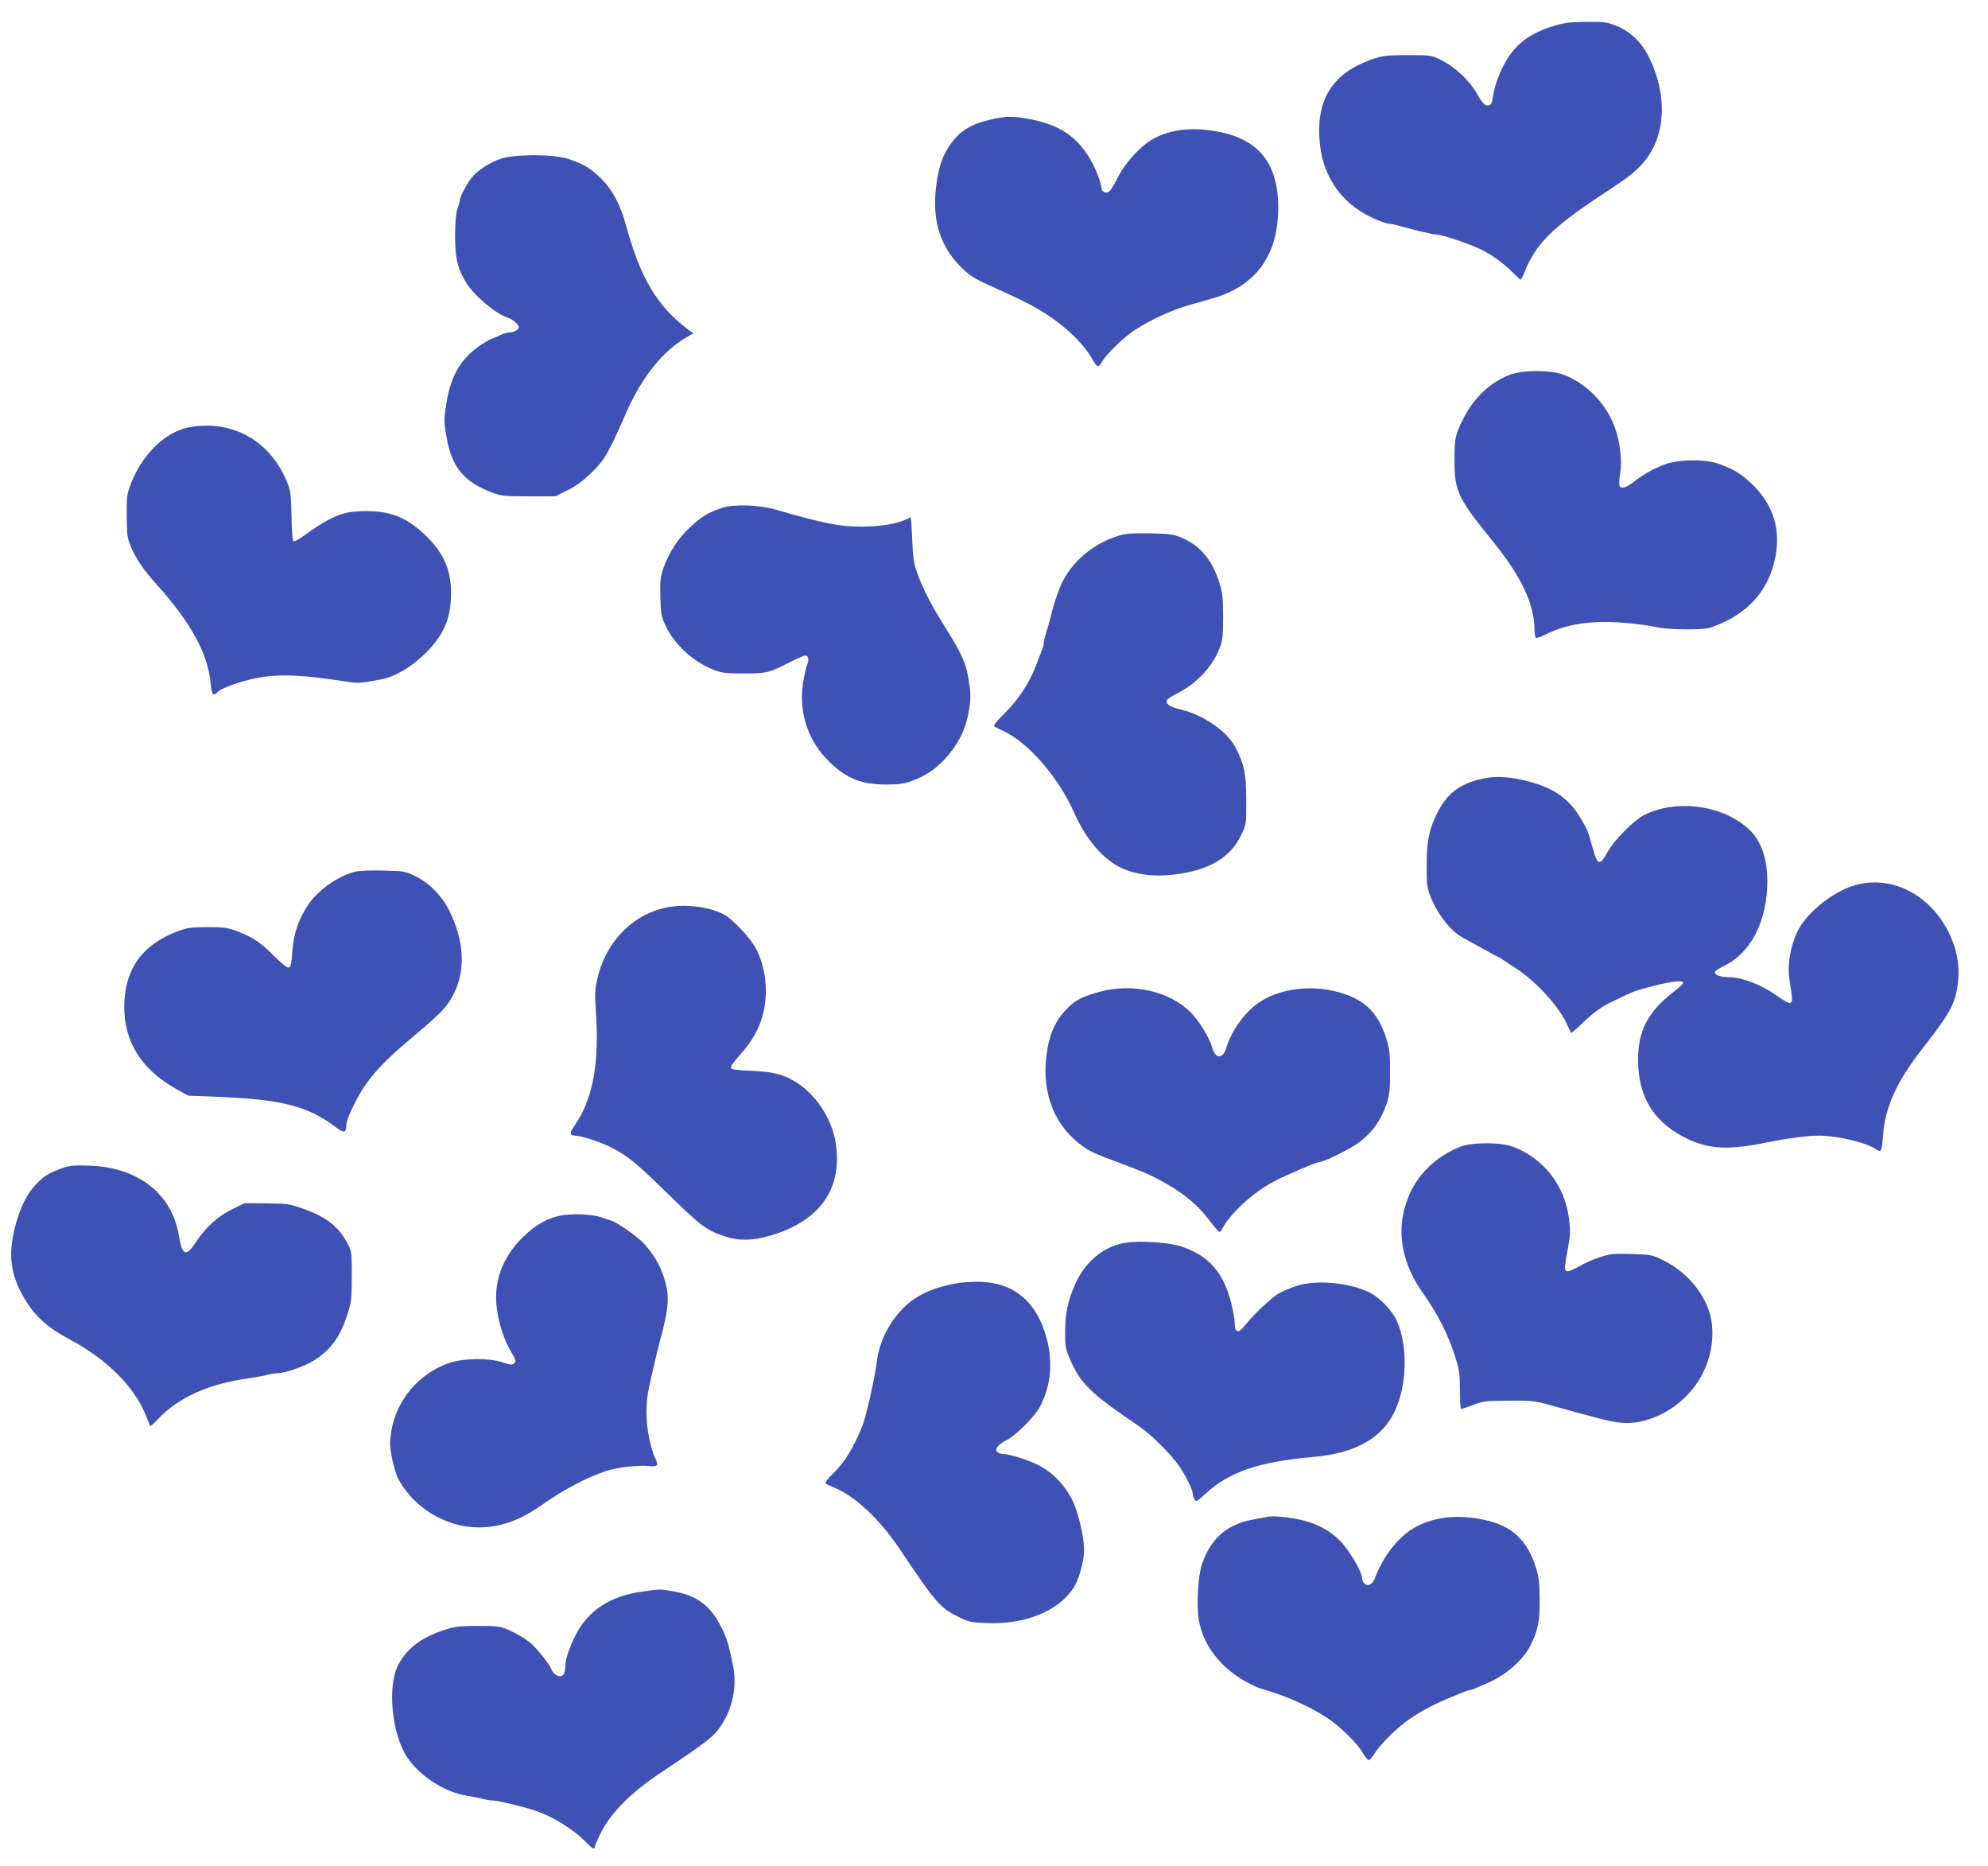 <?xml version="1.0" standalone="no"?>
<!DOCTYPE svg PUBLIC "-//W3C//DTD SVG 20010904//EN"
 "http://www.w3.org/TR/2001/REC-SVG-20010904/DTD/svg10.dtd">
<svg version="1.0" xmlns="http://www.w3.org/2000/svg"
 width="1280pt" height="1201pt" viewBox="0 0 1280 1201"
 preserveAspectRatio="xMidYMid meet">
<g transform="translate(0,1201) scale(0.1,-0.1)"
fill="#3f51b5" stroke="none">
<path d="M10007 11844 c-142 -43 -233 -105 -298 -207 -46 -71 -86 -173 -96
-247 -6 -41 -13 -56 -26 -58 -25 -5 -41 11 -78 76 -45 81 -142 172 -225 213
-69 34 -69 34 -219 34 -128 0 -160 -3 -217 -22 -270 -89 -381 -266 -349 -556
25 -225 157 -397 371 -484 30 -13 64 -23 74 -23 11 0 42 -7 70 -15 84 -24 214
-55 234 -55 38 0 204 -56 292 -98 62 -30 144 -89 195 -141 27 -28 52 -51 55
-51 4 0 17 26 30 58 69 170 174 276 475 476 189 125 205 137 259 190 167 164
193 438 66 702 -49 102 -119 169 -214 208 -60 24 -78 26 -194 25 -102 -1 -142
-6 -205 -25z"/>
<path d="M6376 11240 c-128 -30 -202 -77 -262 -167 -44 -66 -63 -118 -80 -218
-40 -235 8 -415 147 -558 53 -54 84 -75 155 -108 167 -76 199 -91 267 -125
195 -97 357 -236 433 -371 27 -48 39 -51 59 -12 23 43 138 156 205 200 109 72
241 132 365 168 39 10 104 29 145 41 278 81 420 278 420 583 0 287 -127 444
-396 491 -161 29 -295 13 -406 -46 -80 -43 -182 -153 -231 -250 -21 -42 -44
-81 -52 -88 -22 -18 -50 -8 -53 20 -6 50 -46 147 -89 212 -82 126 -188 193
-357 228 -118 24 -166 24 -270 0z"/>
<path d="M3227 10989 c-72 -23 -156 -78 -194 -127 -32 -43 -72 -120 -73 -142
0 -8 -7 -33 -15 -55 -9 -27 -14 -83 -15 -171 0 -147 17 -218 75 -309 53 -83
191 -198 265 -220 30 -9 70 -44 70 -61 0 -17 -31 -34 -62 -34 -13 -1 -41 -9
-63 -20 -22 -11 -44 -19 -48 -20 -4 0 -31 -15 -60 -33 -136 -88 -204 -199
-233 -385 -17 -108 -16 -118 1 -215 33 -194 112 -290 295 -358 59 -22 80 -24
235 -24 l170 0 80 40 c58 29 101 61 157 116 80 78 107 124 216 374 102 234
235 401 389 492 l47 27 -34 25 c-201 153 -307 331 -401 676 -33 124 -85 221
-154 291 -69 70 -125 103 -223 133 -95 29 -336 29 -425 0z"/>
<path d="M9717 9596 c-119 -46 -226 -146 -290 -271 -58 -114 -62 -131 -62
-275 0 -204 19 -243 251 -530 180 -223 263 -400 264 -562 0 -26 4 -49 10 -53
5 -3 31 5 58 19 139 70 296 94 510 77 70 -6 159 -17 196 -26 44 -10 116 -16
200 -16 110 0 142 3 187 21 208 79 338 221 384 417 47 196 -4 365 -150 502
-68 63 -104 86 -202 123 -83 33 -260 33 -350 0 -70 -25 -137 -62 -207 -116
-50 -38 -80 -45 -89 -22 -3 7 -1 45 5 84 16 99 -9 247 -58 346 -62 128 -180
237 -307 284 -85 32 -266 31 -350 -2z"/>
<path d="M1220 9260 c-153 -28 -302 -171 -376 -361 -27 -69 -29 -83 -28 -209
1 -121 3 -141 26 -197 34 -81 81 -150 169 -248 219 -244 328 -444 345 -632 5
-50 11 -73 20 -73 7 0 15 4 18 9 17 27 153 77 266 98 143 26 299 19 585 -27
58 -9 94 -6 215 18 79 16 178 72 258 147 135 126 186 236 186 405 1 155 -50
267 -172 381 -115 108 -217 149 -372 149 -155 0 -221 -27 -429 -176 -19 -13
-38 -21 -43 -16 -5 5 -10 78 -11 163 -3 140 -6 160 -30 219 -109 264 -351 399
-627 350z"/>
<path d="M4649 8741 c-91 -31 -135 -58 -208 -127 -77 -72 -137 -166 -171 -265
-19 -57 -21 -83 -18 -185 3 -112 5 -123 37 -189 58 -119 178 -227 307 -277 51
-20 77 -23 194 -23 149 0 159 3 303 76 42 21 83 39 91 39 21 0 27 -26 12 -62
-7 -18 -19 -71 -26 -117 -29 -192 36 -380 177 -512 110 -103 203 -139 357
-139 83 0 116 5 167 23 82 30 141 68 199 127 98 100 152 209 171 341 10 70 9
100 -4 182 -18 112 -42 165 -162 357 -84 133 -142 249 -176 351 -16 48 -22 98
-26 202 -3 75 -7 137 -10 137 -2 0 -13 -5 -24 -11 -56 -29 -168 -49 -288 -49
-148 0 -238 18 -566 112 -102 29 -263 33 -336 9z"/>
<path d="M7189 8557 c-155 -51 -284 -161 -351 -298 -20 -41 -48 -121 -63 -179
-14 -58 -33 -125 -41 -150 -8 -25 -14 -53 -14 -62 0 -10 -6 -32 -14 -50 -7
-18 -24 -60 -36 -93 -41 -109 -111 -215 -197 -302 -58 -57 -79 -84 -70 -90 6
-4 34 -18 60 -30 160 -75 352 -297 453 -524 76 -172 186 -301 304 -356 92 -43
208 -58 336 -43 228 26 366 108 437 258 32 67 32 67 31 227 -1 168 -11 219
-67 330 -52 105 -211 215 -356 248 -66 16 -97 36 -88 59 2 8 35 29 73 48 120
61 221 170 266 286 20 52 23 77 23 204 0 125 -4 155 -24 220 -48 150 -127 242
-251 292 -47 19 -77 23 -200 25 -126 1 -154 -1 -211 -20z"/>
<path d="M9506 6988 c-117 -34 -188 -91 -245 -198 -57 -107 -75 -187 -75 -345
-1 -124 2 -147 22 -200 48 -123 134 -232 218 -275 16 -8 71 -39 122 -67 52
-29 96 -53 98 -53 3 0 17 -8 32 -19 15 -10 53 -36 85 -56 128 -83 276 -245
327 -360 12 -27 24 -52 26 -54 2 -2 41 32 87 76 67 63 105 90 183 128 127 62
129 62 194 81 160 44 250 58 257 39 2 -6 -21 -28 -49 -50 -176 -133 -242 -258
-241 -450 1 -245 108 -410 331 -512 135 -61 259 -66 497 -17 140 28 264 44
341 44 115 -1 300 -45 358 -85 38 -27 43 -19 50 84 13 185 88 351 259 568 157
200 198 270 216 368 25 133 8 251 -52 373 -123 249 -376 374 -613 301 -129
-40 -283 -160 -349 -273 -52 -89 -79 -230 -64 -328 22 -139 22 -147 6 -154 -9
-3 -39 13 -76 39 -103 76 -233 127 -327 127 -51 0 -92 19 -81 37 4 6 32 23 64
39 170 85 273 291 272 544 0 159 -47 277 -141 352 -175 141 -454 171 -653 71
-67 -34 -194 -163 -236 -240 -46 -85 -62 -83 -89 10 -12 39 -24 81 -26 92 -13
49 -71 150 -112 196 -78 87 -168 134 -318 168 -113 26 -208 26 -298 -1z"/>
<path d="M2292 6400 c-108 -23 -248 -121 -310 -217 -62 -96 -91 -182 -99 -294
-7 -85 -11 -104 -25 -107 -10 -2 -48 28 -95 76 -87 87 -138 121 -240 159 -59
22 -84 25 -188 25 -104 0 -129 -4 -189 -26 -230 -85 -344 -245 -346 -483 -1
-233 113 -412 344 -538 l68 -38 202 -8 c398 -16 570 -60 744 -192 57 -43 71
-41 72 10 0 12 7 39 16 60 90 208 173 309 430 524 78 64 158 137 178 161 144
166 158 397 39 636 -49 97 -130 180 -221 223 -64 31 -73 32 -202 35 -74 2
-154 -1 -178 -6z"/>
<path d="M4259 6161 c-206 -56 -364 -229 -414 -456 -15 -66 -16 -100 -9 -195
25 -344 -19 -579 -138 -747 -31 -43 -30 -63 3 -63 39 0 164 -40 232 -75 108
-55 157 -95 352 -285 229 -224 259 -247 383 -289 86 -29 178 -28 288 4 320 93
468 298 426 591 -24 161 -128 321 -263 402 -78 47 -147 64 -281 69 -95 4 -128
9 -132 19 -3 8 23 46 63 89 76 84 127 177 148 275 30 137 11 288 -50 405 -35
67 -153 192 -207 219 -110 56 -274 71 -401 37z"/>
<path d="M7080 5626 c-110 -30 -157 -54 -212 -111 -64 -64 -103 -144 -122
-246 -48 -258 24 -478 201 -619 65 -51 88 -61 283 -134 123 -46 163 -63 228
-97 153 -81 252 -161 333 -270 29 -38 55 -69 60 -69 5 0 14 10 20 23 53 99
196 230 331 302 78 41 275 125 294 125 26 0 182 76 241 117 93 65 153 146 192
261 17 51 21 86 21 202 0 120 -3 150 -25 217 -55 174 -149 259 -333 303 -160
38 -342 15 -467 -61 -98 -58 -195 -187 -228 -301 -23 -77 -70 -77 -92 -1 -21
69 -86 175 -140 228 -139 136 -372 188 -585 131z"/>
<path d="M9395 4626 c-203 -87 -330 -245 -365 -457 -25 -154 21 -326 126 -474
105 -148 172 -282 220 -439 20 -65 24 -101 24 -198 0 -65 3 -118 8 -118 4 0
39 12 77 26 64 25 83 27 230 28 164 1 160 1 343 -50 54 -16 95 -27 260 -70
127 -33 208 -32 311 4 256 91 418 338 394 602 -15 164 -140 331 -311 416 -75
37 -80 38 -207 42 -118 3 -137 1 -205 -21 -41 -13 -99 -39 -128 -56 -30 -17
-64 -33 -75 -34 -27 -2 -27 13 -1 152 15 81 16 108 6 187 -27 214 -163 388
-362 463 -79 30 -272 29 -345 -3z"/>
<path d="M387 4486 c-80 -30 -112 -51 -168 -114 -54 -61 -96 -153 -126 -275
-39 -167 -25 -284 52 -424 70 -127 152 -204 300 -283 243 -128 422 -308 496
-495 13 -33 25 -62 26 -64 2 -3 23 15 46 40 135 144 331 233 597 268 41 6 91
15 110 21 19 5 49 10 66 10 48 0 179 46 238 84 107 69 167 151 213 296 25 78
28 99 28 245 0 154 -1 162 -27 210 -59 112 -141 175 -296 228 -79 27 -100 30
-227 31 l-141 1 -79 -39 c-94 -47 -168 -113 -231 -208 -67 -101 -90 -93 -112
37 -45 273 -265 443 -582 452 -102 3 -123 0 -183 -21z"/>
<path d="M3634 4189 c-97 -12 -185 -60 -273 -148 -130 -131 -186 -289 -161
-461 15 -101 46 -195 89 -268 35 -60 36 -65 18 -81 -10 -8 -28 -6 -70 9 -86
30 -254 28 -347 -4 -195 -68 -340 -242 -371 -442 -11 -71 -10 -93 5 -170 10
-49 27 -107 38 -129 96 -187 308 -317 519 -317 143 0 270 46 414 149 132 93
277 170 407 214 69 23 205 39 276 32 59 -6 65 3 37 58 -9 16 -25 73 -36 127
-22 102 -22 227 0 322 5 25 15 68 21 95 19 83 37 158 48 200 60 216 65 293 27
412 -27 86 -75 163 -141 230 -45 44 -163 125 -199 136 -11 3 -38 12 -60 20
-52 19 -164 26 -241 16z"/>
<path d="M7250 4011 c-140 -21 -263 -121 -327 -266 -47 -106 -65 -191 -65
-303 -1 -94 3 -115 27 -171 70 -167 129 -225 455 -446 74 -51 204 -181 252
-252 47 -70 88 -155 88 -180 0 -8 5 -23 11 -34 10 -19 14 -16 70 35 152 141
343 206 689 237 274 23 447 119 530 294 80 168 86 418 14 582 -29 65 -112 152
-175 183 -130 64 -345 84 -469 43 -36 -11 -85 -32 -110 -45 -46 -24 -172 -142
-226 -212 -40 -52 -64 -45 -64 17 0 24 -11 84 -24 134 -50 193 -142 298 -315
358 -77 27 -263 40 -361 26z"/>
<path d="M6180 3753 c-168 -27 -286 -81 -368 -167 -92 -96 -151 -217 -166
-337 -14 -112 -70 -361 -94 -419 -62 -150 -111 -229 -191 -308 -30 -29 -50
-56 -45 -61 5 -4 29 -16 54 -26 137 -57 292 -202 422 -395 231 -345 260 -379
377 -437 71 -35 83 -37 186 -41 245 -9 453 74 554 222 36 51 71 175 71 248 0
86 -37 243 -76 322 -51 103 -135 187 -235 233 -67 31 -172 63 -206 63 -17 0
-36 7 -43 15 -16 19 8 48 63 76 61 32 181 152 214 216 68 129 83 277 44 430
-64 250 -220 376 -461 372 -41 -1 -86 -4 -100 -6z"/>
<path d="M8155 2245 c-5 -1 -44 -9 -85 -16 -167 -29 -274 -121 -330 -285 -26
-73 -37 -260 -22 -357 30 -187 170 -350 377 -438 11 -4 36 -13 55 -18 132 -38
293 -111 395 -179 86 -58 193 -162 229 -225 16 -26 33 -47 39 -47 7 0 23 19
37 42 37 61 155 177 235 229 75 50 156 92 245 129 30 12 70 28 88 36 18 8 37
14 43 14 6 0 25 6 42 14 18 8 54 24 81 35 109 47 222 145 266 232 52 100 64
158 63 299 0 109 -5 148 -22 204 -56 181 -155 274 -331 312 -165 36 -314 22
-435 -40 -114 -58 -214 -182 -274 -338 -14 -37 -45 -53 -65 -32 -9 8 -16 25
-16 36 0 38 -84 181 -140 238 -72 73 -160 118 -274 141 -81 16 -174 23 -201
14z"/>
<path d="M4130 1764 c-191 -27 -327 -111 -409 -252 -43 -75 -81 -178 -81 -220
0 -15 -3 -37 -6 -49 -11 -41 -69 -23 -86 27 -11 29 -97 136 -134 166 -44 34
-76 53 -149 86 -44 19 -67 22 -185 22 -112 0 -148 -4 -210 -23 -150 -47 -249
-119 -305 -226 -72 -137 -44 -440 54 -593 79 -122 244 -229 386 -251 39 -6 86
-15 105 -21 19 -5 48 -10 65 -10 30 0 177 -35 267 -64 114 -36 255 -124 337
-210 37 -38 51 -44 51 -24 0 7 16 44 35 83 67 135 193 263 388 393 307 205
342 232 392 308 73 109 101 253 75 380 -28 139 -40 178 -75 248 -68 138 -157
206 -303 231 -96 17 -85 17 -212 -1z"/>
</g>
</svg>
